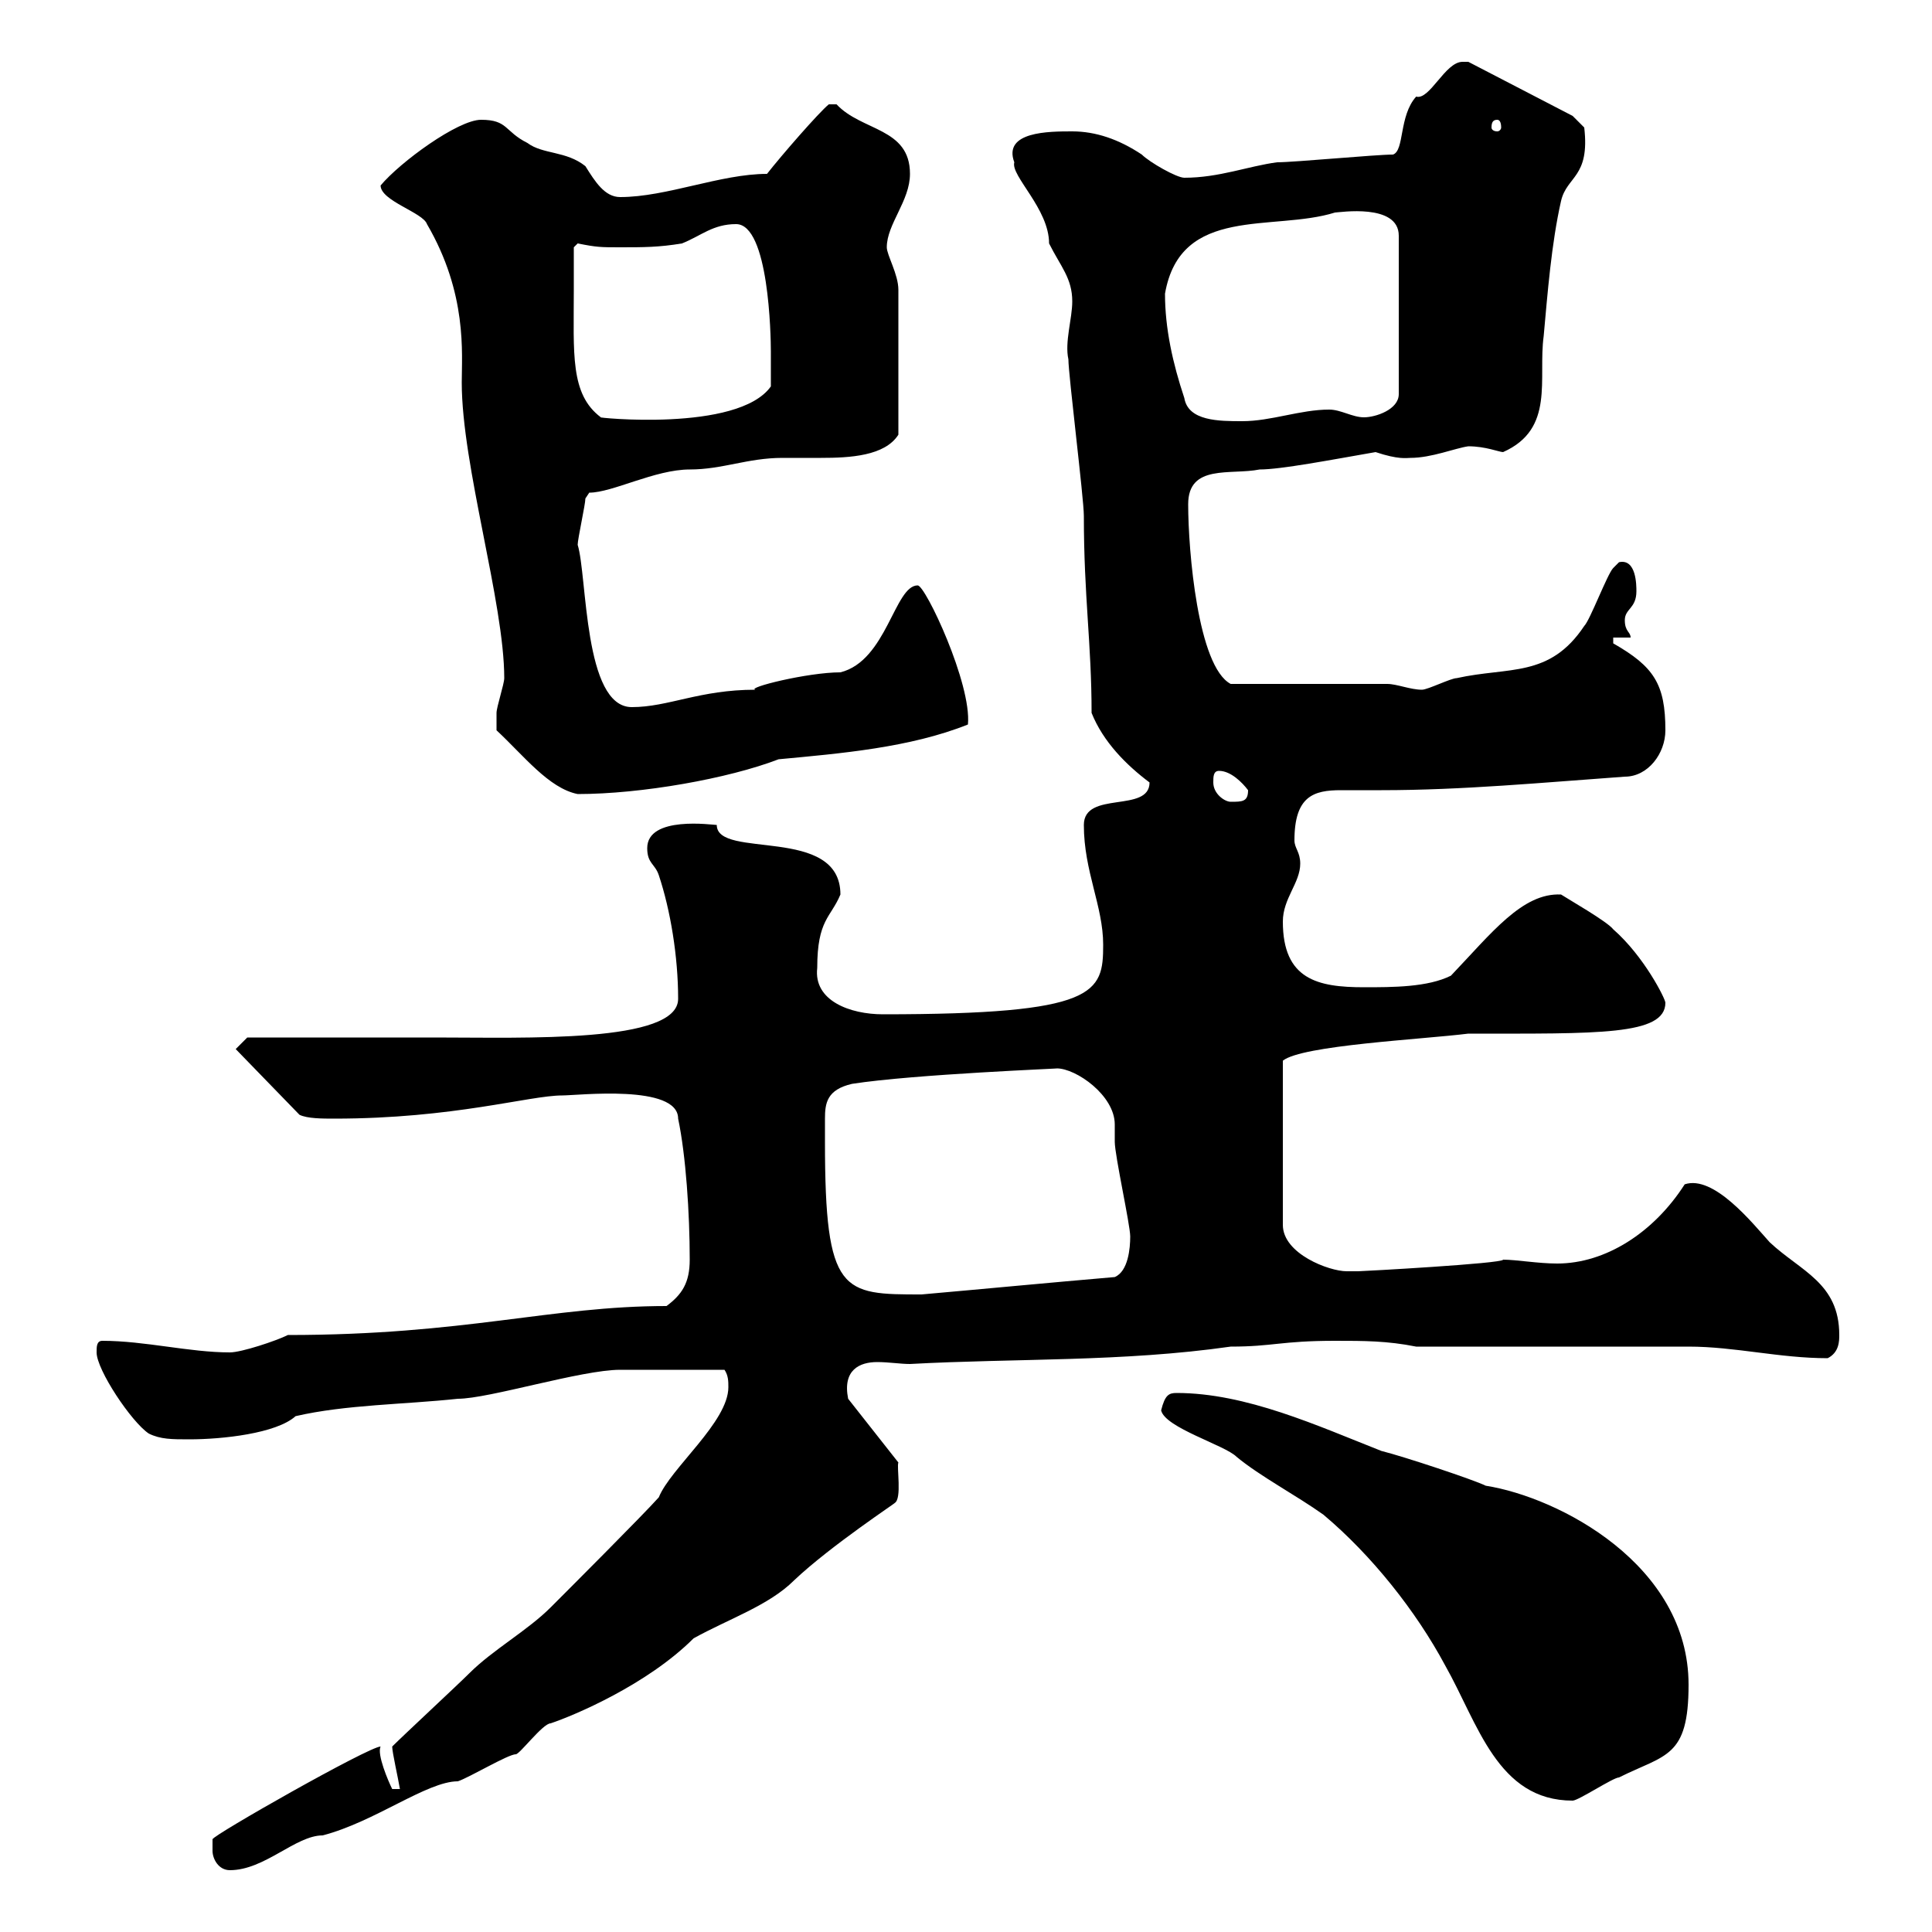 <svg xmlns="http://www.w3.org/2000/svg" xmlns:xlink="http://www.w3.org/1999/xlink" width="300" height="300"><path d="M33 287.40C33 288.60 33.90 290.40 35.70 290.40C41.10 290.40 45.90 285 50.10 285C58.20 282.90 66.30 276.60 71.10 276.60C72.90 276 78.90 272.40 80.10 272.40C80.70 272.40 84.30 267.60 85.50 267.60C89.10 266.40 100.50 261.60 107.70 254.40C113.10 251.40 119.40 249.30 123.30 245.40C129 240 139.50 233.10 138.90 233.40C140.10 232.80 139.20 227.70 139.50 227.10L131.70 217.20C130.80 212.70 133.50 211.50 136.20 211.50C138 211.50 139.80 211.80 141.30 211.80C157.80 210.90 174.30 211.50 191.10 209.10C197.70 209.10 198.90 208.20 207.30 208.20C211.80 208.20 215.40 208.20 219.90 209.10L262.20 209.10C269.40 209.10 276.30 210.90 283.80 210.90C285.60 210 285.60 208.20 285.60 207.30C285.60 199.20 279.60 197.40 274.80 192.90C272.10 189.90 266.10 182.40 261.60 183.90C256.80 191.40 249.30 196.20 241.80 196.20C238.80 196.20 235.50 195.60 233.40 195.60C233.40 196.20 211.50 197.40 210.90 197.40C210.90 197.40 210 197.40 209.10 197.40C206.40 197.40 199.20 194.70 199.20 190.20L199.20 164.70C202.20 162.30 220.80 161.40 228 160.50C248.10 160.50 258.60 160.80 258.60 155.70C258.60 155.10 255.30 148.50 250.50 144.30C249.60 143.10 243.30 139.50 242.40 138.90C236.40 138.60 231.60 144.90 225.30 151.50C221.70 153.30 216.30 153.30 211.80 153.30C204.60 153.30 199.20 152.10 199.20 143.10C199.20 139.50 201.90 137.10 201.90 134.10C201.90 132.30 201 131.70 201 130.50C201 123.60 204 122.70 208.20 122.70C210 122.70 212.10 122.70 214.50 122.70C227.10 122.70 239.70 121.50 252.30 120.60C255.90 120.60 258.60 117 258.60 113.40C258.60 106.20 256.80 103.50 250.50 99.90L250.50 99L253.20 99C253.20 98.10 252.30 98.10 252.30 96.30C252.30 94.50 254.10 94.50 254.10 91.80C254.10 90.90 254.10 86.70 251.40 87.30C251.40 87.30 250.50 88.20 250.50 88.20C249.60 89.10 246.90 96.30 246 97.20C240.60 105.30 234.30 103.50 226.20 105.30C225.30 105.30 221.70 107.10 220.80 107.10C219 107.10 216.90 106.20 215.40 106.20L191.10 106.20C186 103.50 184.50 85.50 184.50 78.30C184.50 72 191.10 73.80 195.60 72.90C198.90 72.90 206.70 71.40 213.60 70.20C217.20 71.40 218.40 71.10 219 71.10C222.30 71.10 225.90 69.60 228 69.30C230.70 69.30 232.80 70.20 233.40 70.20C241.50 66.60 238.80 58.80 239.70 52.20C240.30 45.60 240.90 37.80 242.40 31.20C243.30 27.30 246.90 27.60 246 19.80L244.20 18L228 9.60C228 9.60 228 9.60 227.10 9.60C224.40 9.60 222 15.60 219.90 15C217.20 18 218.10 23.40 216.30 24C213.60 24 201 25.20 198.30 25.20C193.80 25.80 189.30 27.60 183.90 27.60C182.70 27.60 178.50 25.20 177.30 24C173.70 21.60 170.10 20.40 166.50 20.40C162.90 20.40 155.70 20.40 157.50 25.20C156.90 27.30 162.90 32.40 162.90 37.80C164.70 41.40 166.50 43.20 166.50 46.80C166.50 49.50 165.30 53.10 165.90 55.80C165.90 58.20 168.30 77.40 168.30 80.10C168.30 92.70 169.50 99.90 169.50 110.70C171.30 115.20 174.90 118.80 178.50 121.50C178.50 126.30 168.30 122.70 168.30 128.10C168.30 135.30 171.30 140.70 171.30 146.70C171.30 154.20 170.40 157.50 137.10 157.50C132 157.50 126.30 155.40 126.90 150.30C126.90 142.80 129 142.50 130.50 138.90C130.50 128.10 111.30 133.50 111.30 128.10C110.70 128.10 100.50 126.60 100.50 131.70C100.50 134.10 101.70 134.10 102.30 135.90C104.10 141.30 105.30 148.50 105.30 155.10C105.30 162 81.60 161.10 67.50 161.10L38.40 161.10L36.60 162.90L46.50 173.10C47.70 173.70 50.10 173.70 51.90 173.70C70.50 173.70 82.20 170.10 87.30 170.10C89.70 170.10 105.30 168.30 105.30 173.70C106.50 179.40 107.10 188.40 107.10 195.60C107.10 199.20 105.90 201 103.50 202.80C85.50 202.80 72.30 207.30 44.70 207.30C42.90 208.20 37.50 210 35.70 210C29.40 210 22.50 208.20 15.90 208.20C15 208.20 15 209.10 15 210C15 212.70 20.40 220.80 23.10 222.60C24.90 223.50 26.70 223.50 29.40 223.50C34.50 223.50 42.90 222.60 45.90 219.90C53.70 218.10 62.70 218.10 71.10 217.20C75.90 217.20 90.30 212.70 96.30 212.70C99.30 212.70 105.60 212.70 112.50 212.70C113.10 213.60 113.10 214.50 113.10 215.40C113.10 220.80 104.10 228 102.30 232.50C99.90 235.20 87.90 247.20 85.50 249.60C81.90 253.20 76.50 256.20 72.90 259.80C71.10 261.60 62.70 269.40 60.90 271.20C60.90 272.10 61.80 276 62.10 277.80L60.90 277.80C60.30 276.60 58.50 272.40 59.10 271.20C57.30 271.20 33 285 33 285.60C33 285.60 33 286.80 33 287.40ZM180.30 219C180.90 221.70 190.20 224.40 192 226.20C195.60 229.20 201.30 232.20 205.50 235.20C213 241.50 219.90 250.20 224.40 258.60C229.50 267.60 232.50 279.60 244.20 279.60C245.10 279.60 250.50 276 251.40 276C258.60 272.40 262.20 273 262.20 261.60C262.20 243 242.10 232.50 230.70 230.70C228.90 229.80 218.10 226.20 214.50 225.30C204.60 221.40 193.50 216.30 182.70 216.30C181.50 216.30 180.90 216.60 180.30 219ZM128.10 177.30C128.10 176.40 128.10 174.90 128.10 173.70C128.10 171.30 128.40 169.20 132.30 168.30C141.90 166.80 165.30 165.90 164.10 165.90C167.10 165.90 173.10 170.10 173.10 174.60C173.10 175.50 173.10 176.40 173.10 177.30C173.10 179.40 175.50 190.20 175.50 192C175.50 193.80 175.20 197.40 173.10 198.30C162.60 199.20 153.30 200.10 143.10 201C130.80 201 128.10 201 128.10 177.30ZM188.40 121.50C188.40 120.60 188.40 119.70 189.30 119.70C191.10 119.70 192.90 121.50 193.80 122.70C193.80 124.50 192.90 124.50 191.10 124.50C190.20 124.50 188.40 123.30 188.40 121.50ZM77.10 113.40C81.30 117.30 85.20 122.40 89.70 123.30C99.60 123.30 113.10 120.90 120.90 117.90C130.50 117 141.30 116.10 150.30 112.50C150.90 106.20 143.70 90.90 142.50 90.90C138.90 90.90 137.70 102.60 130.50 104.40C125.40 104.40 115.80 106.80 117.30 107.10C108.60 107.10 103.80 109.80 98.10 109.80C90.60 109.80 91.20 89.40 89.70 84.60C89.70 83.70 90.90 78.30 90.90 77.40C90.90 77.40 91.50 76.50 91.50 76.50C95.10 76.50 101.70 72.90 107.10 72.90C112.20 72.90 116.10 71.10 121.50 71.10C123.30 71.10 125.40 71.10 127.50 71.10C132 71.10 137.40 70.80 139.50 67.50L139.50 45C139.50 42.60 137.70 39.60 137.70 38.40C137.70 34.80 141.30 31.20 141.30 27C141.30 19.80 133.80 20.40 129.90 16.20C129.90 16.20 129.90 16.20 128.70 16.20C127.20 17.40 121.20 24.30 119.10 27C111.90 27 103.50 30.60 96.30 30.60C93.90 30.60 92.40 28.20 90.90 25.80C87.90 23.40 84.30 24 81.90 22.20C78.30 20.40 78.90 18.60 74.70 18.60C71.10 18.60 62.10 25.20 59.10 28.80C59.10 31.20 65.70 33 66.30 34.80C72.60 45.60 71.70 54.90 71.70 59.40C71.70 72.30 78.30 93.60 78.30 105.30C78.30 106.20 77.10 109.80 77.10 110.70C77.10 111.60 77.10 113.70 77.10 113.40ZM180.90 45.60C183.30 31.80 197.70 36 207.30 33C207.90 33 217.20 31.50 217.20 36.60L217.20 61.20C217.20 63.60 213.60 64.80 211.80 64.80C210 64.80 208.20 63.60 206.40 63.60C201.90 63.60 197.40 65.40 192.90 65.40C189.30 65.40 184.50 65.40 183.90 61.80C182.10 56.40 180.90 51 180.90 45.60ZM89.10 45C89.10 43.20 89.10 38.40 89.10 38.40L89.70 37.80C92.70 38.40 93.30 38.40 96.30 38.40C99.90 38.40 102.30 38.40 105.90 37.80C108.90 36.60 110.70 34.80 114.30 34.80C119.40 34.80 119.70 52.20 119.70 54.60C119.70 55.80 119.70 59.40 119.70 60C114.60 67.20 92.10 64.80 93.30 64.80C88.50 61.20 89.10 54.90 89.10 45ZM232.50 18.60C232.80 18.60 233.10 18.90 233.10 19.80C233.10 20.10 232.80 20.40 232.50 20.40C231.90 20.40 231.60 20.10 231.60 19.80C231.60 18.90 231.90 18.60 232.50 18.60Z"/></svg>